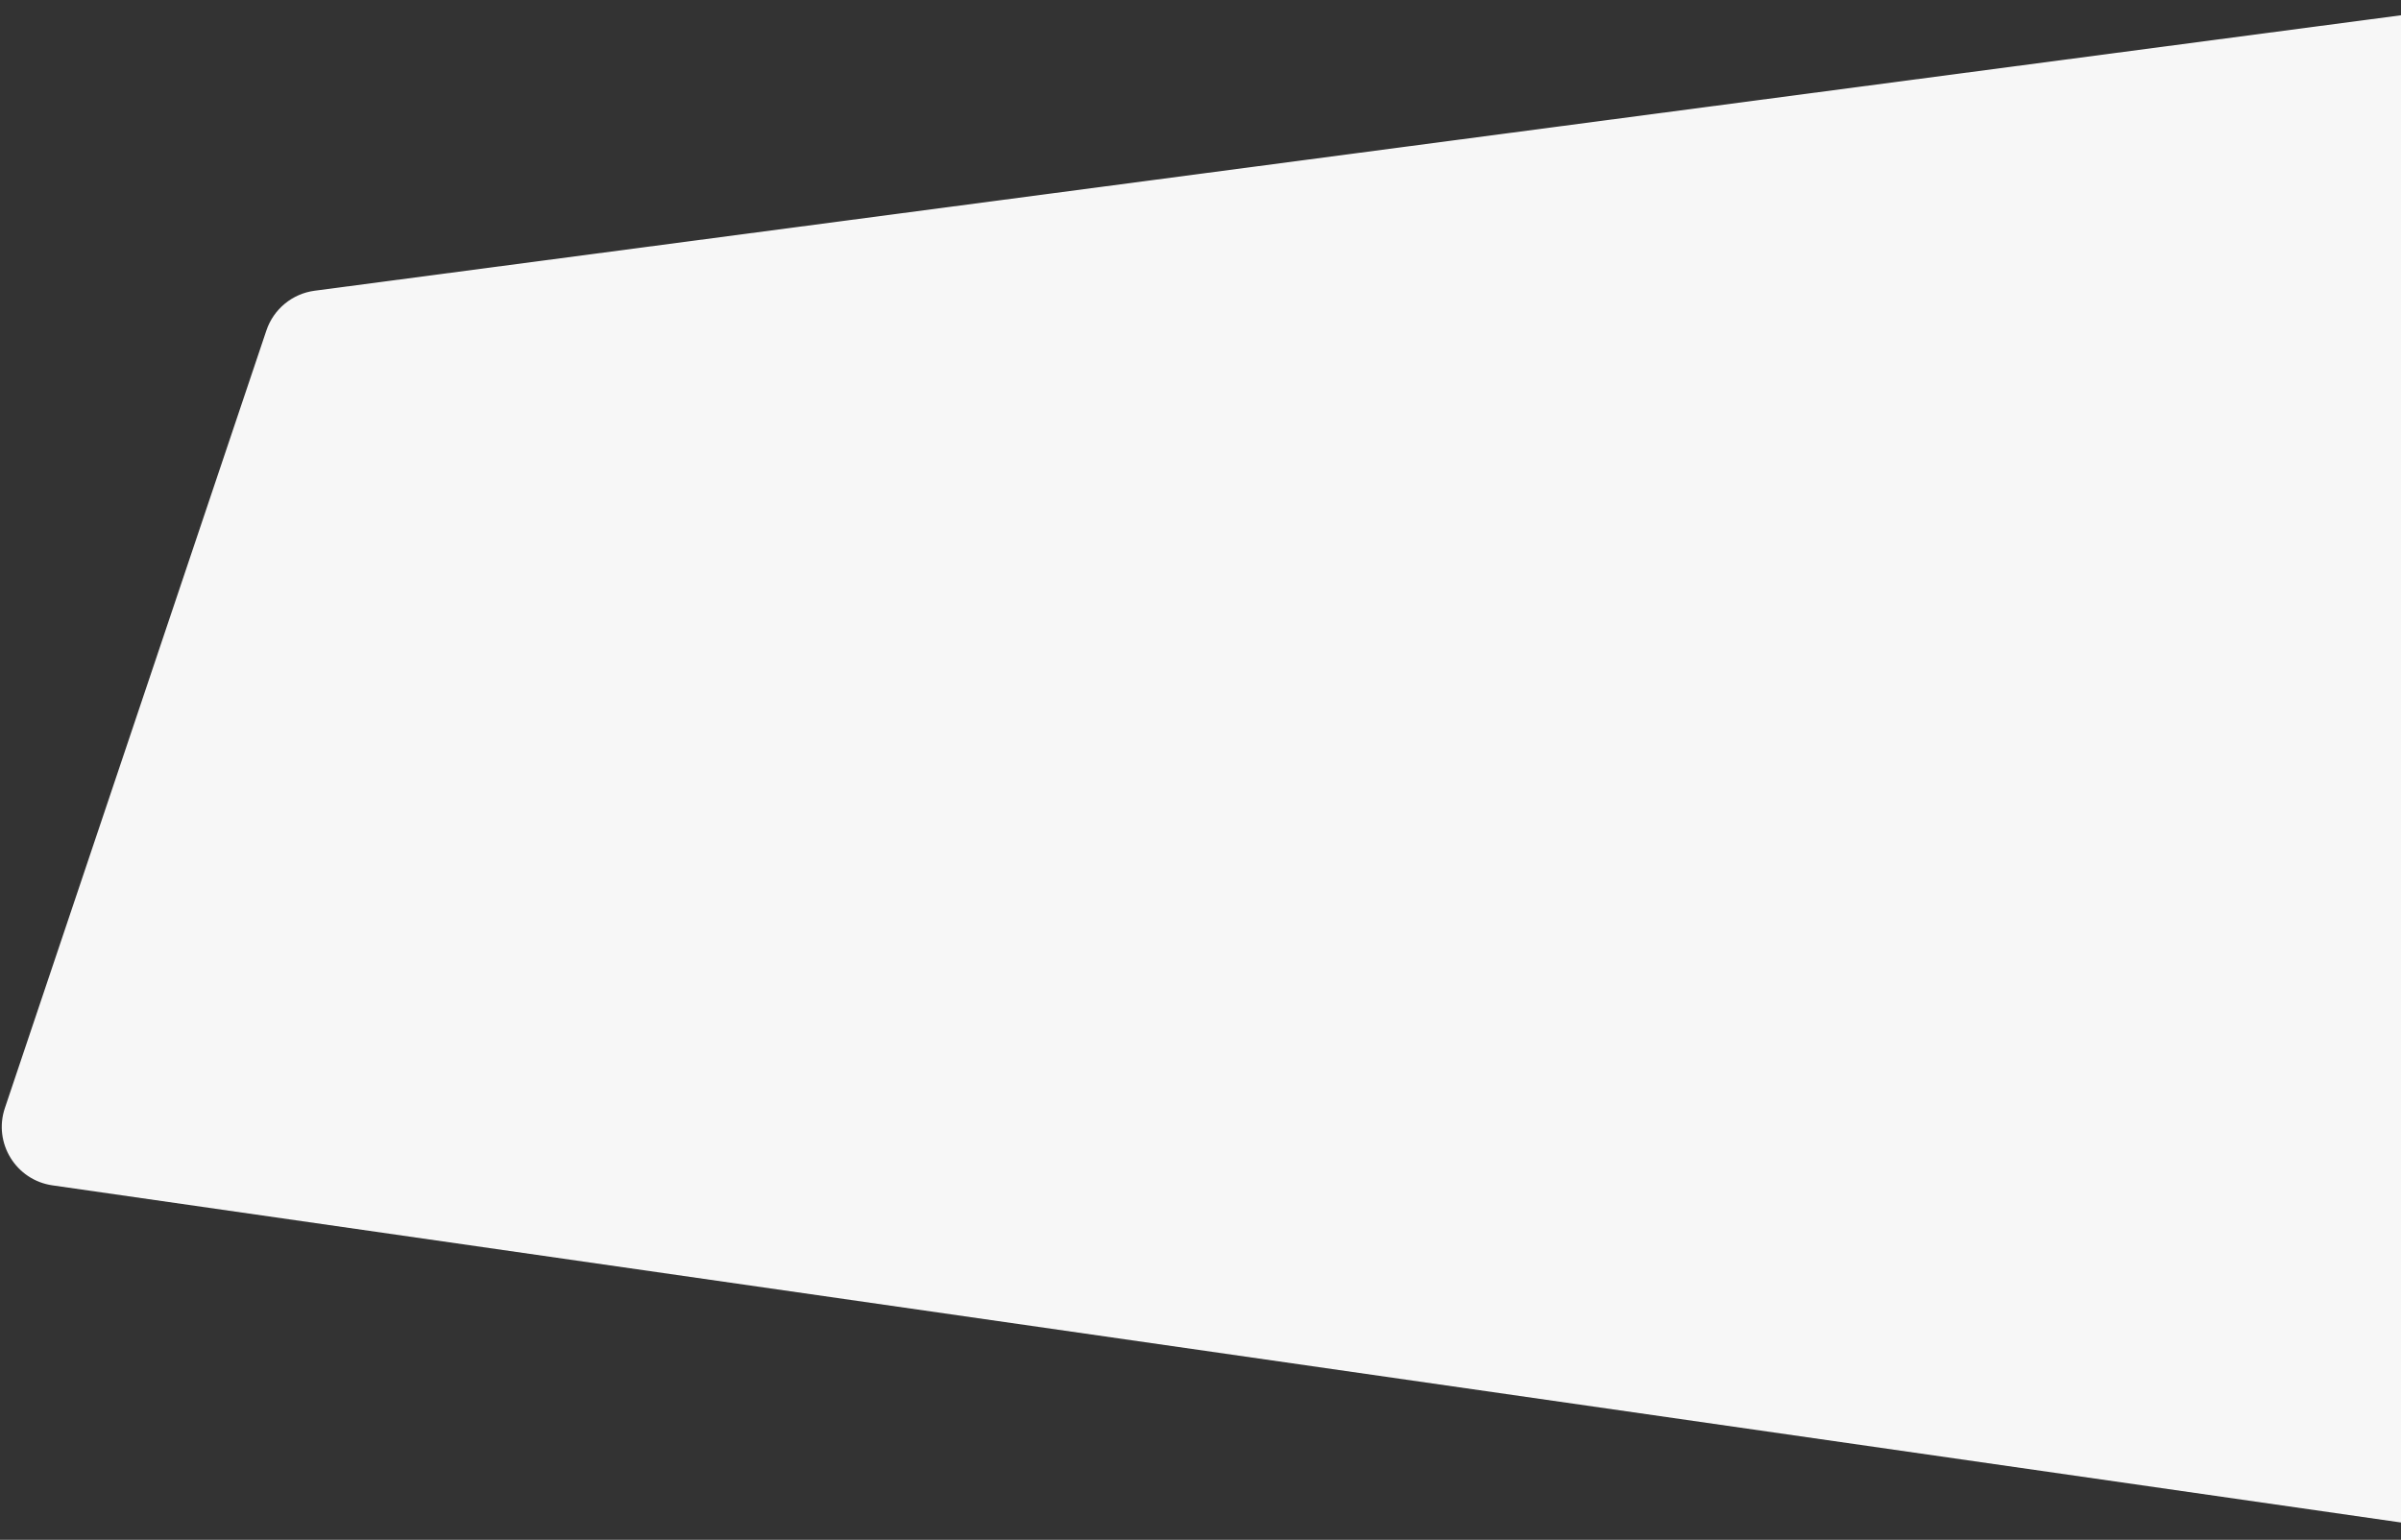 <?xml version="1.0" encoding="UTF-8"?> <svg xmlns="http://www.w3.org/2000/svg" width="1219" height="782" viewBox="0 0 1219 782" fill="none"><rect x="0" y="0" width="1219" height="782" fill="#333333" stroke="none"/> <path d="M135.25 167.83C138.898 156.977 148.406 149.147 159.757 147.648L1274.07 0.481C1292.04 -1.893 1308 12.094 1308 30.223V751.384C1308 769.65 1291.82 783.676 1273.74 781.08L26.649 601.999C8.099 599.336 -3.495 580.506 2.477 562.744L135.25 167.83Z" fill="#F7F7F7"></path> </svg> 